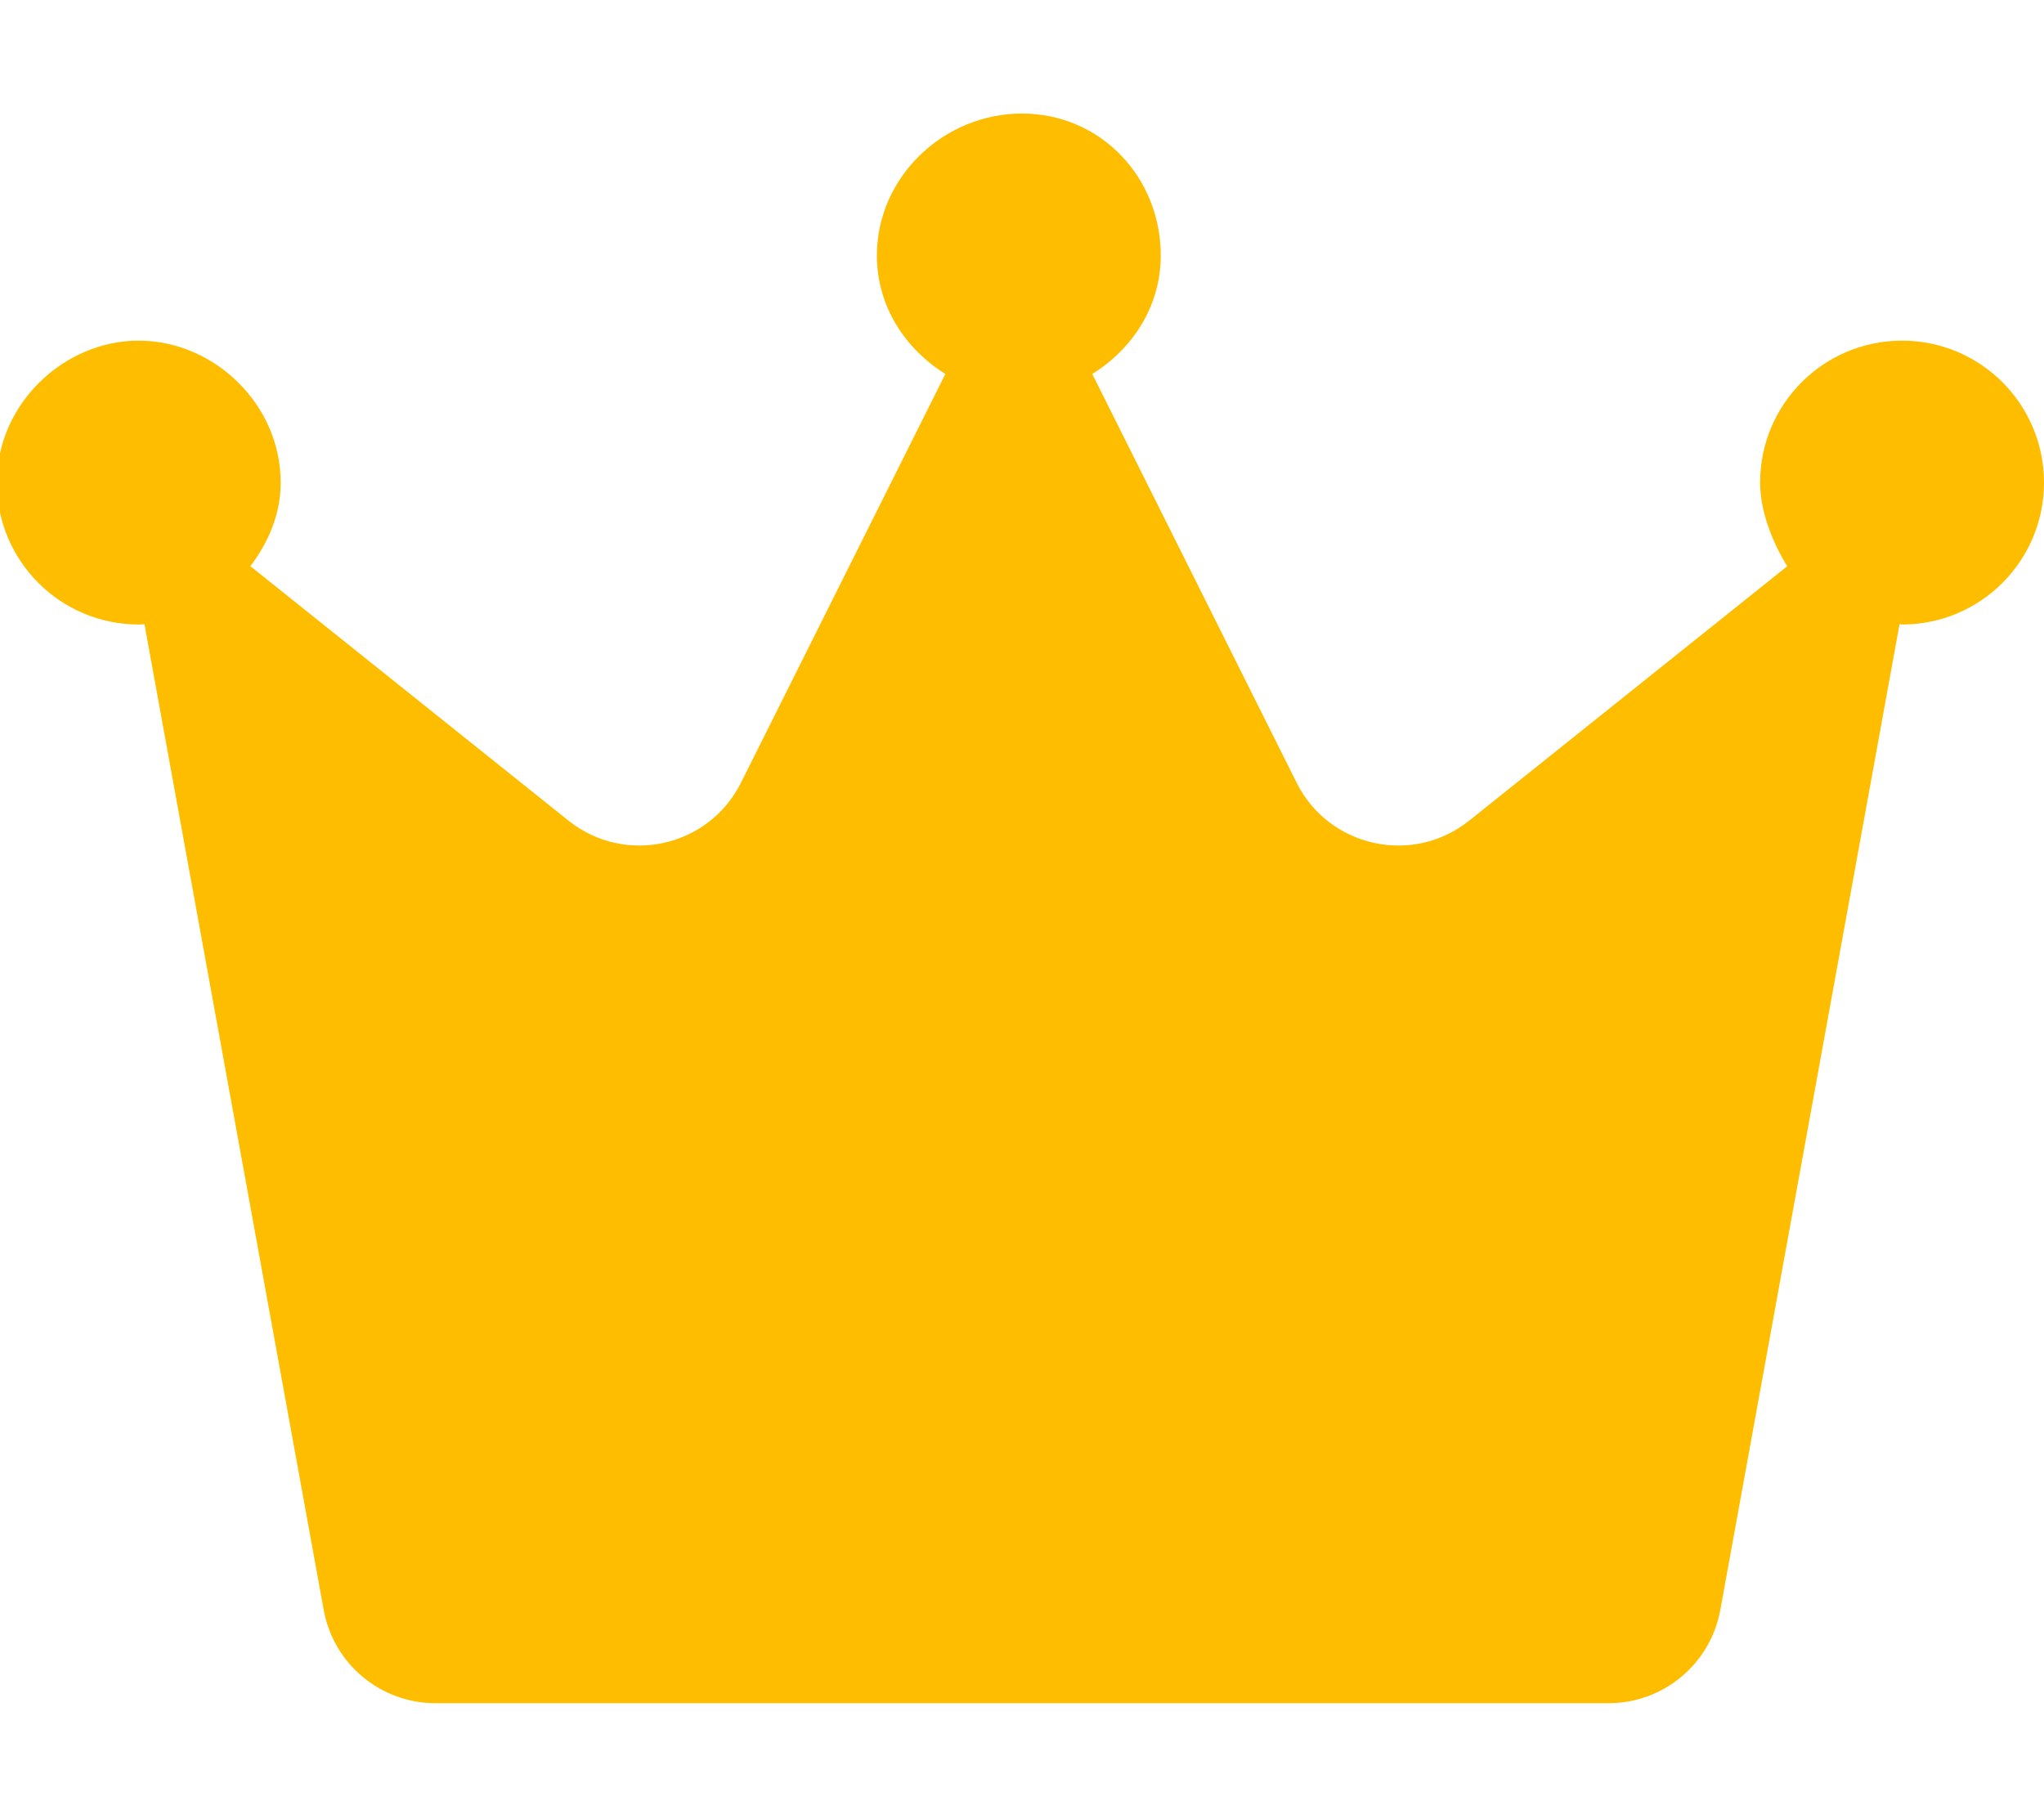 <svg xmlns="http://www.w3.org/2000/svg" width="200" height="178" viewBox="0 0 200 178" fill="none"><g clip-path="url(#clip0_350_151)"><path d="M200 47.222C200 54.893 193.781 61.111 186.111 61.111C186.025 61.111 185.953 61.067 185.867 61.066L168.325 157.559C167.361 162.813 162.778 166.667 157.396 166.667H42.604C37.236 166.667 32.632 162.827 31.674 157.545L14.135 61.077C14.049 61.077 13.976 61.111 13.576 61.111C5.906 61.111 -0.312 54.893 -0.312 47.222C-0.312 39.552 6.219 33.334 13.576 33.334C20.934 33.334 27.465 39.552 27.465 47.222C27.465 50.347 26.243 53.087 24.501 55.407L55.623 80.302C61.147 84.722 69.338 82.922 72.501 76.594L92.501 36.594C88.576 34.146 85.799 29.979 85.799 25C85.799 17.33 92.326 11.111 100 11.111C107.674 11.111 113.576 17.33 113.576 25C113.576 29.979 110.811 34.146 106.875 36.597L126.875 76.597C130.039 82.924 138.233 84.722 143.753 80.306L174.875 55.41C173.438 53.09 172.222 50.035 172.222 47.222C172.222 39.549 178.438 33.334 186.111 33.334C193.785 33.334 200 39.549 200 47.222Z" fill="#FFBD00"></path></g><defs><clipPath id="clip0_350_151"><rect width="200" height="177.778" fill="white"></rect></clipPath></defs></svg>